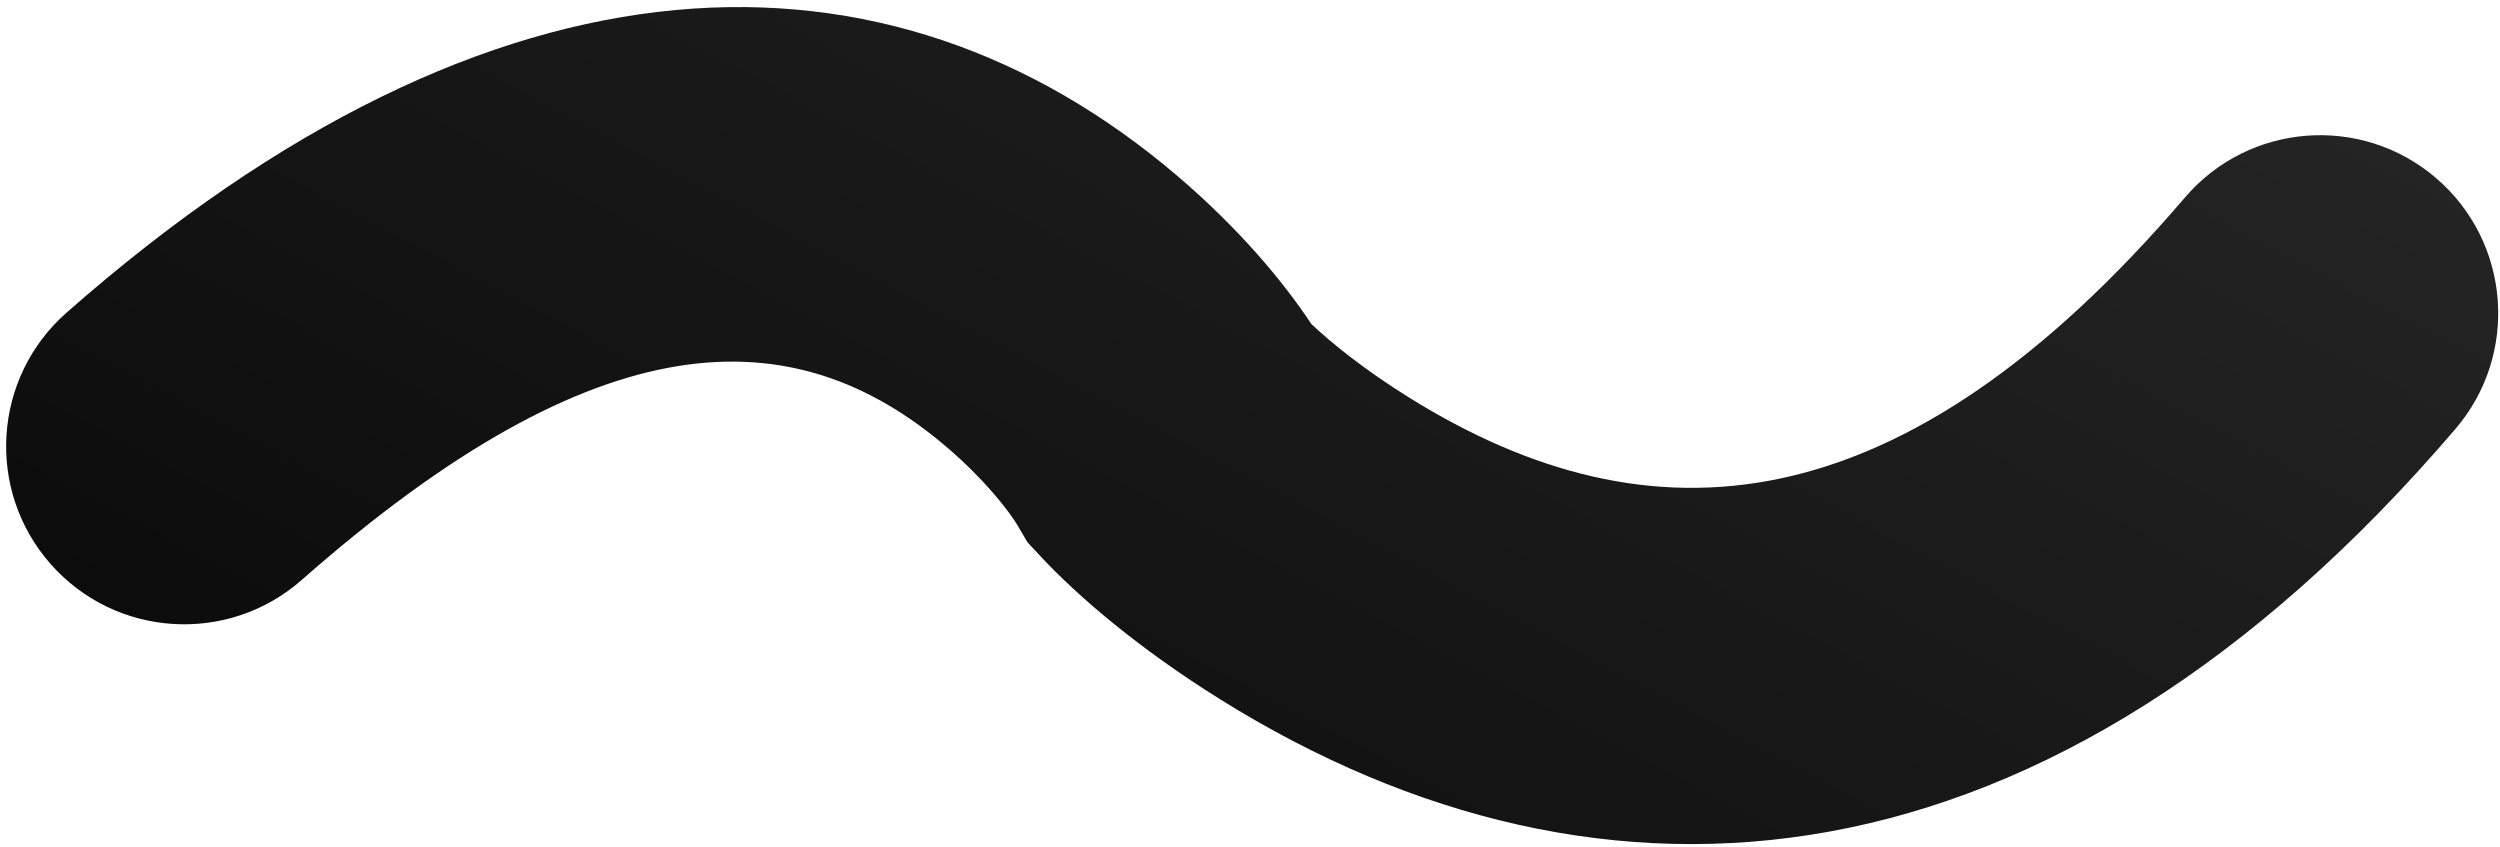 <?xml version="1.0" encoding="UTF-8"?> <svg xmlns="http://www.w3.org/2000/svg" xmlns:xlink="http://www.w3.org/1999/xlink" width="183px" height="62px" viewBox="0 0 183 62"> <!-- Generator: Sketch 50.2 (55047) - http://www.bohemiancoding.com/sketch --> <title>Path 2</title> <desc>Created with Sketch.</desc> <defs> <linearGradient x1="2.63%" y1="78.694%" x2="96.212%" y2="8.068%" id="linearGradient-1"> <stop stop-color="#0A0A0A" offset="0%"></stop> <stop stop-color="#262626" offset="100%"></stop> </linearGradient> </defs> <g id="Landingpage" stroke="none" stroke-width="1" fill="none" fill-rule="evenodd"> <g id="Desktop-HD-Copy-8" transform="translate(-928, -1162)" fill="url(#linearGradient-1)" fill-rule="nonzero"> <g id="Group-6-Copy" transform="translate(742, 1113)"> <path d="M289.152,78.105 C306.874,89.14 325.206,87.69 345.938,63.456 C350.616,57.988 358.841,57.347 364.309,62.025 C369.777,66.703 370.418,74.928 365.74,80.396 C336.055,115.097 303.406,117.679 275.378,100.228 C269.297,96.442 264.852,92.599 262.189,89.744 L261.219,88.704 L260.496,87.478 C259.836,86.36 258.03,84.057 255.276,81.708 C244.055,72.139 229.886,72.258 208.089,91.449 C202.688,96.204 194.455,95.681 189.699,90.279 C184.944,84.878 185.468,76.645 190.869,71.889 C222.388,44.139 251.099,43.897 272.185,61.879 C276.656,65.692 279.885,69.538 281.984,72.709 C283.416,74.071 285.88,76.069 289.152,78.105 Z" id="Path-2"></path> </g> </g> </g> </svg> 
